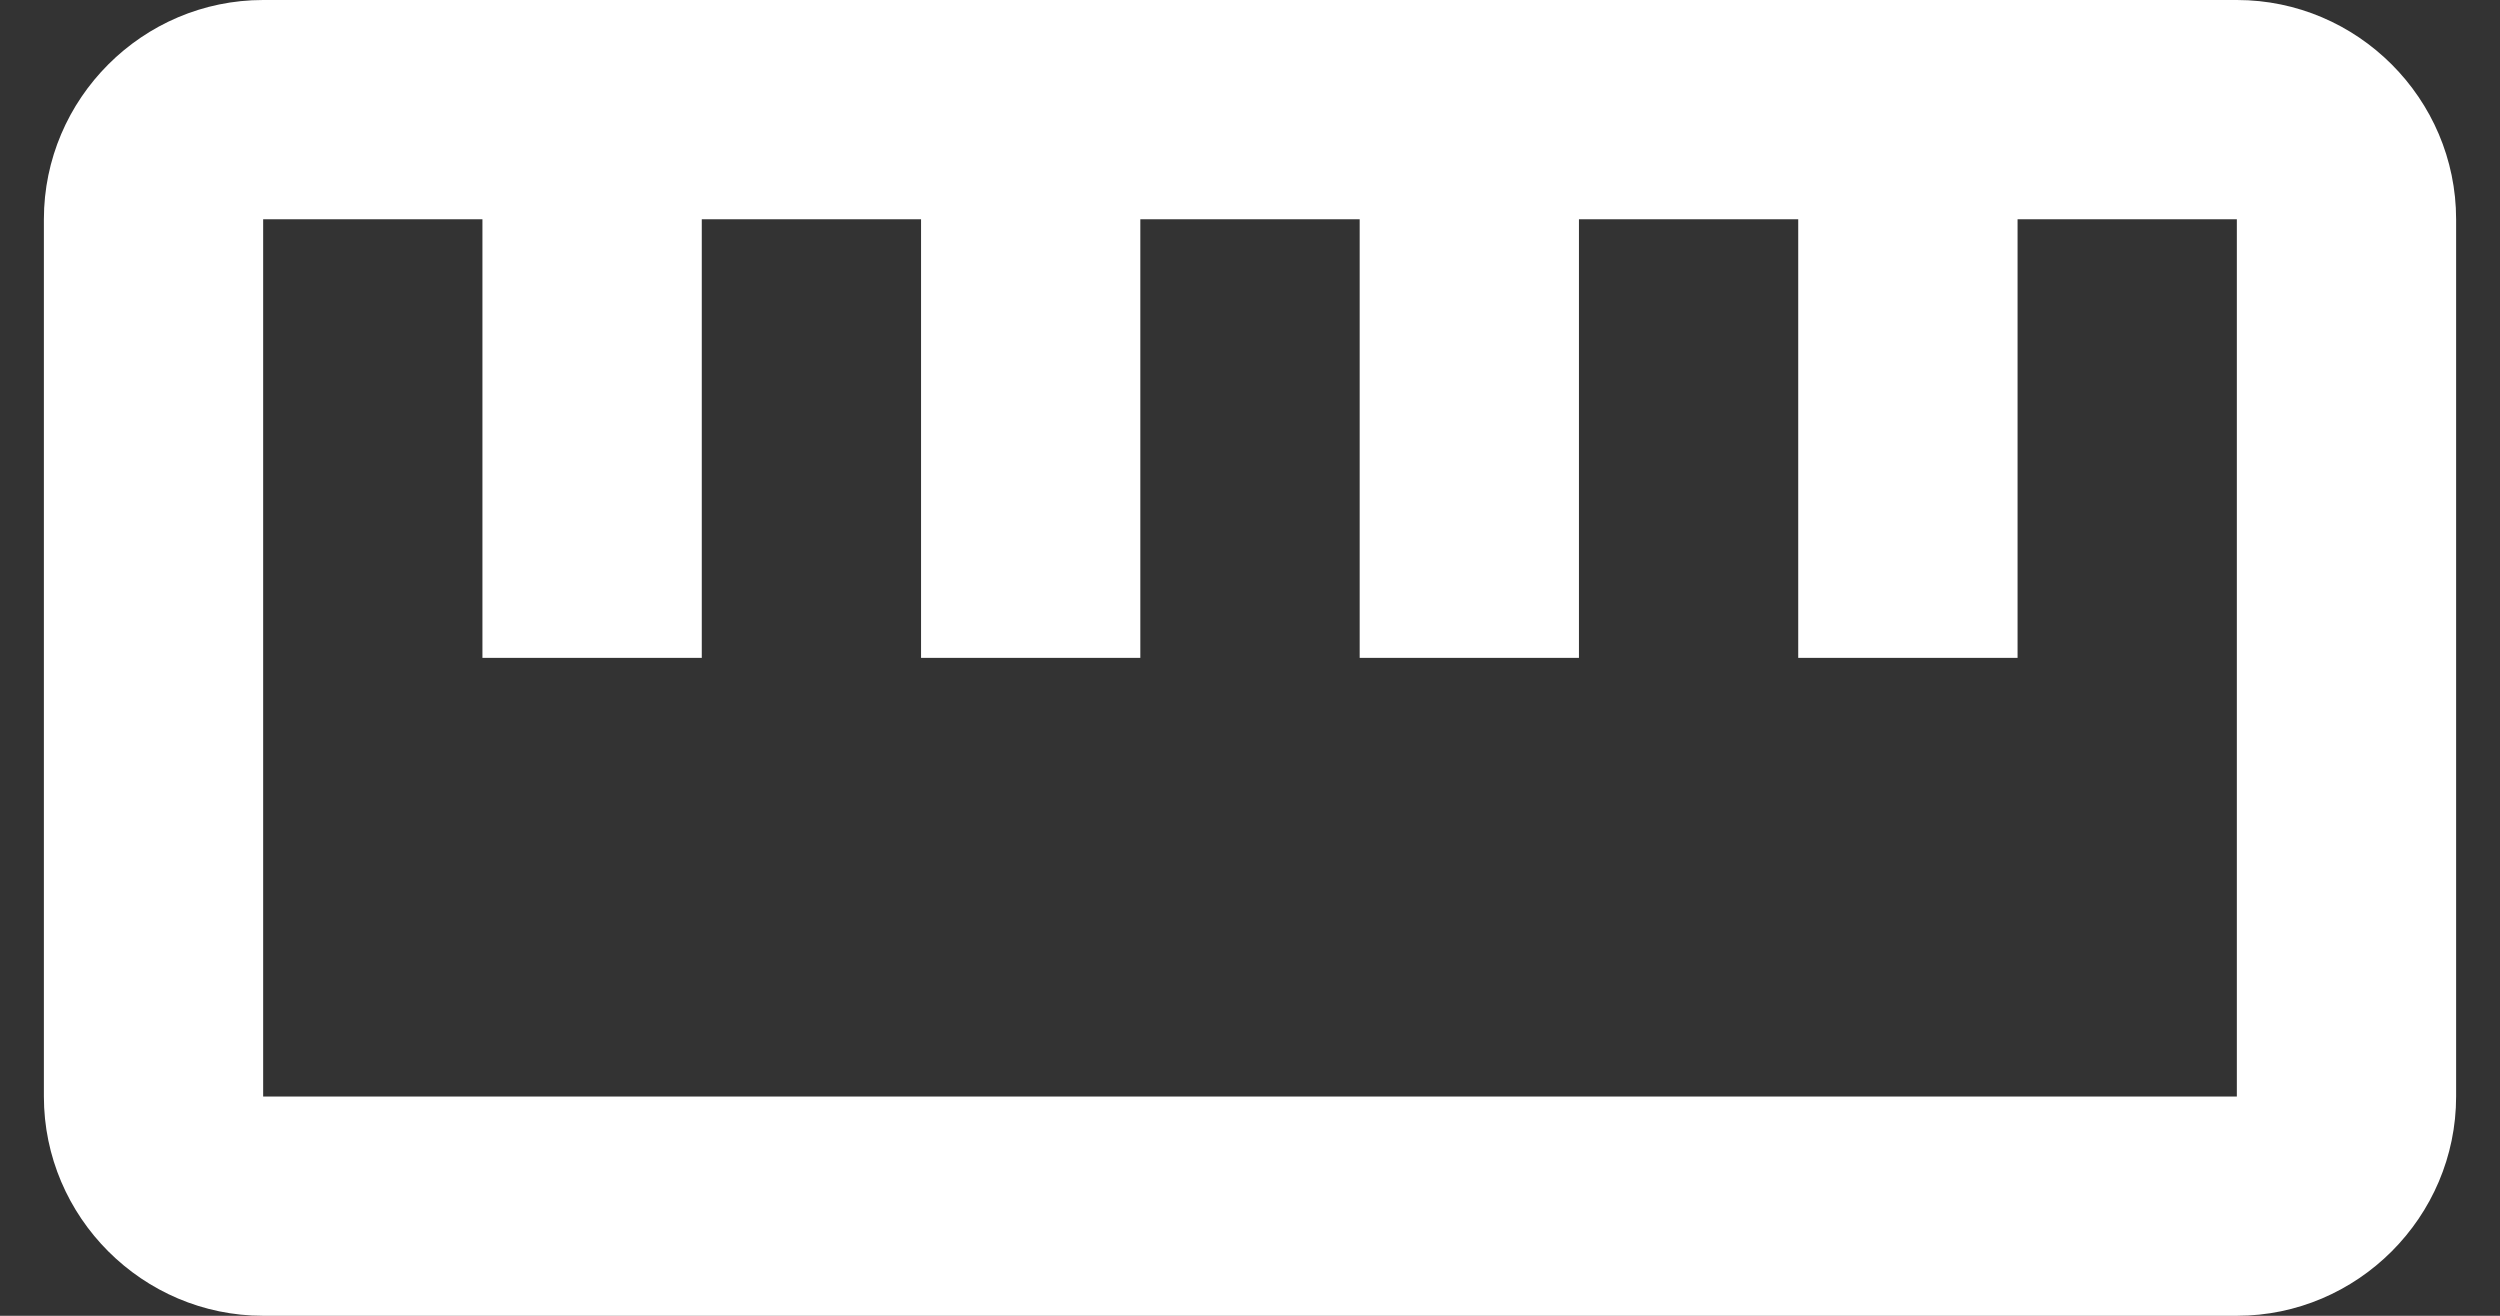 <svg width="38" height="20" viewBox="0 0 38 20" fill="none" xmlns="http://www.w3.org/2000/svg">
<rect x="0" y="0" width="38" height="20" fill="#333333" stroke="none"/>
<path fill-rule="evenodd" clip-rule="evenodd" d="M4 0H34C35.833 0 37.333 1.5 37.333 3.333V16.667C37.333 18.5 35.833 20 34 20H4C2.167 20 0.667 18.5 0.667 16.667V3.333C0.667 1.5 2.167 0 4 0ZM4 16.667H34V3.333H30.667V10H27.333V3.333H24V10H20.667V3.333H17.333V10H14V3.333H10.667V10H7.333V3.333H4V16.667Z" fill="white"/>
</svg>
